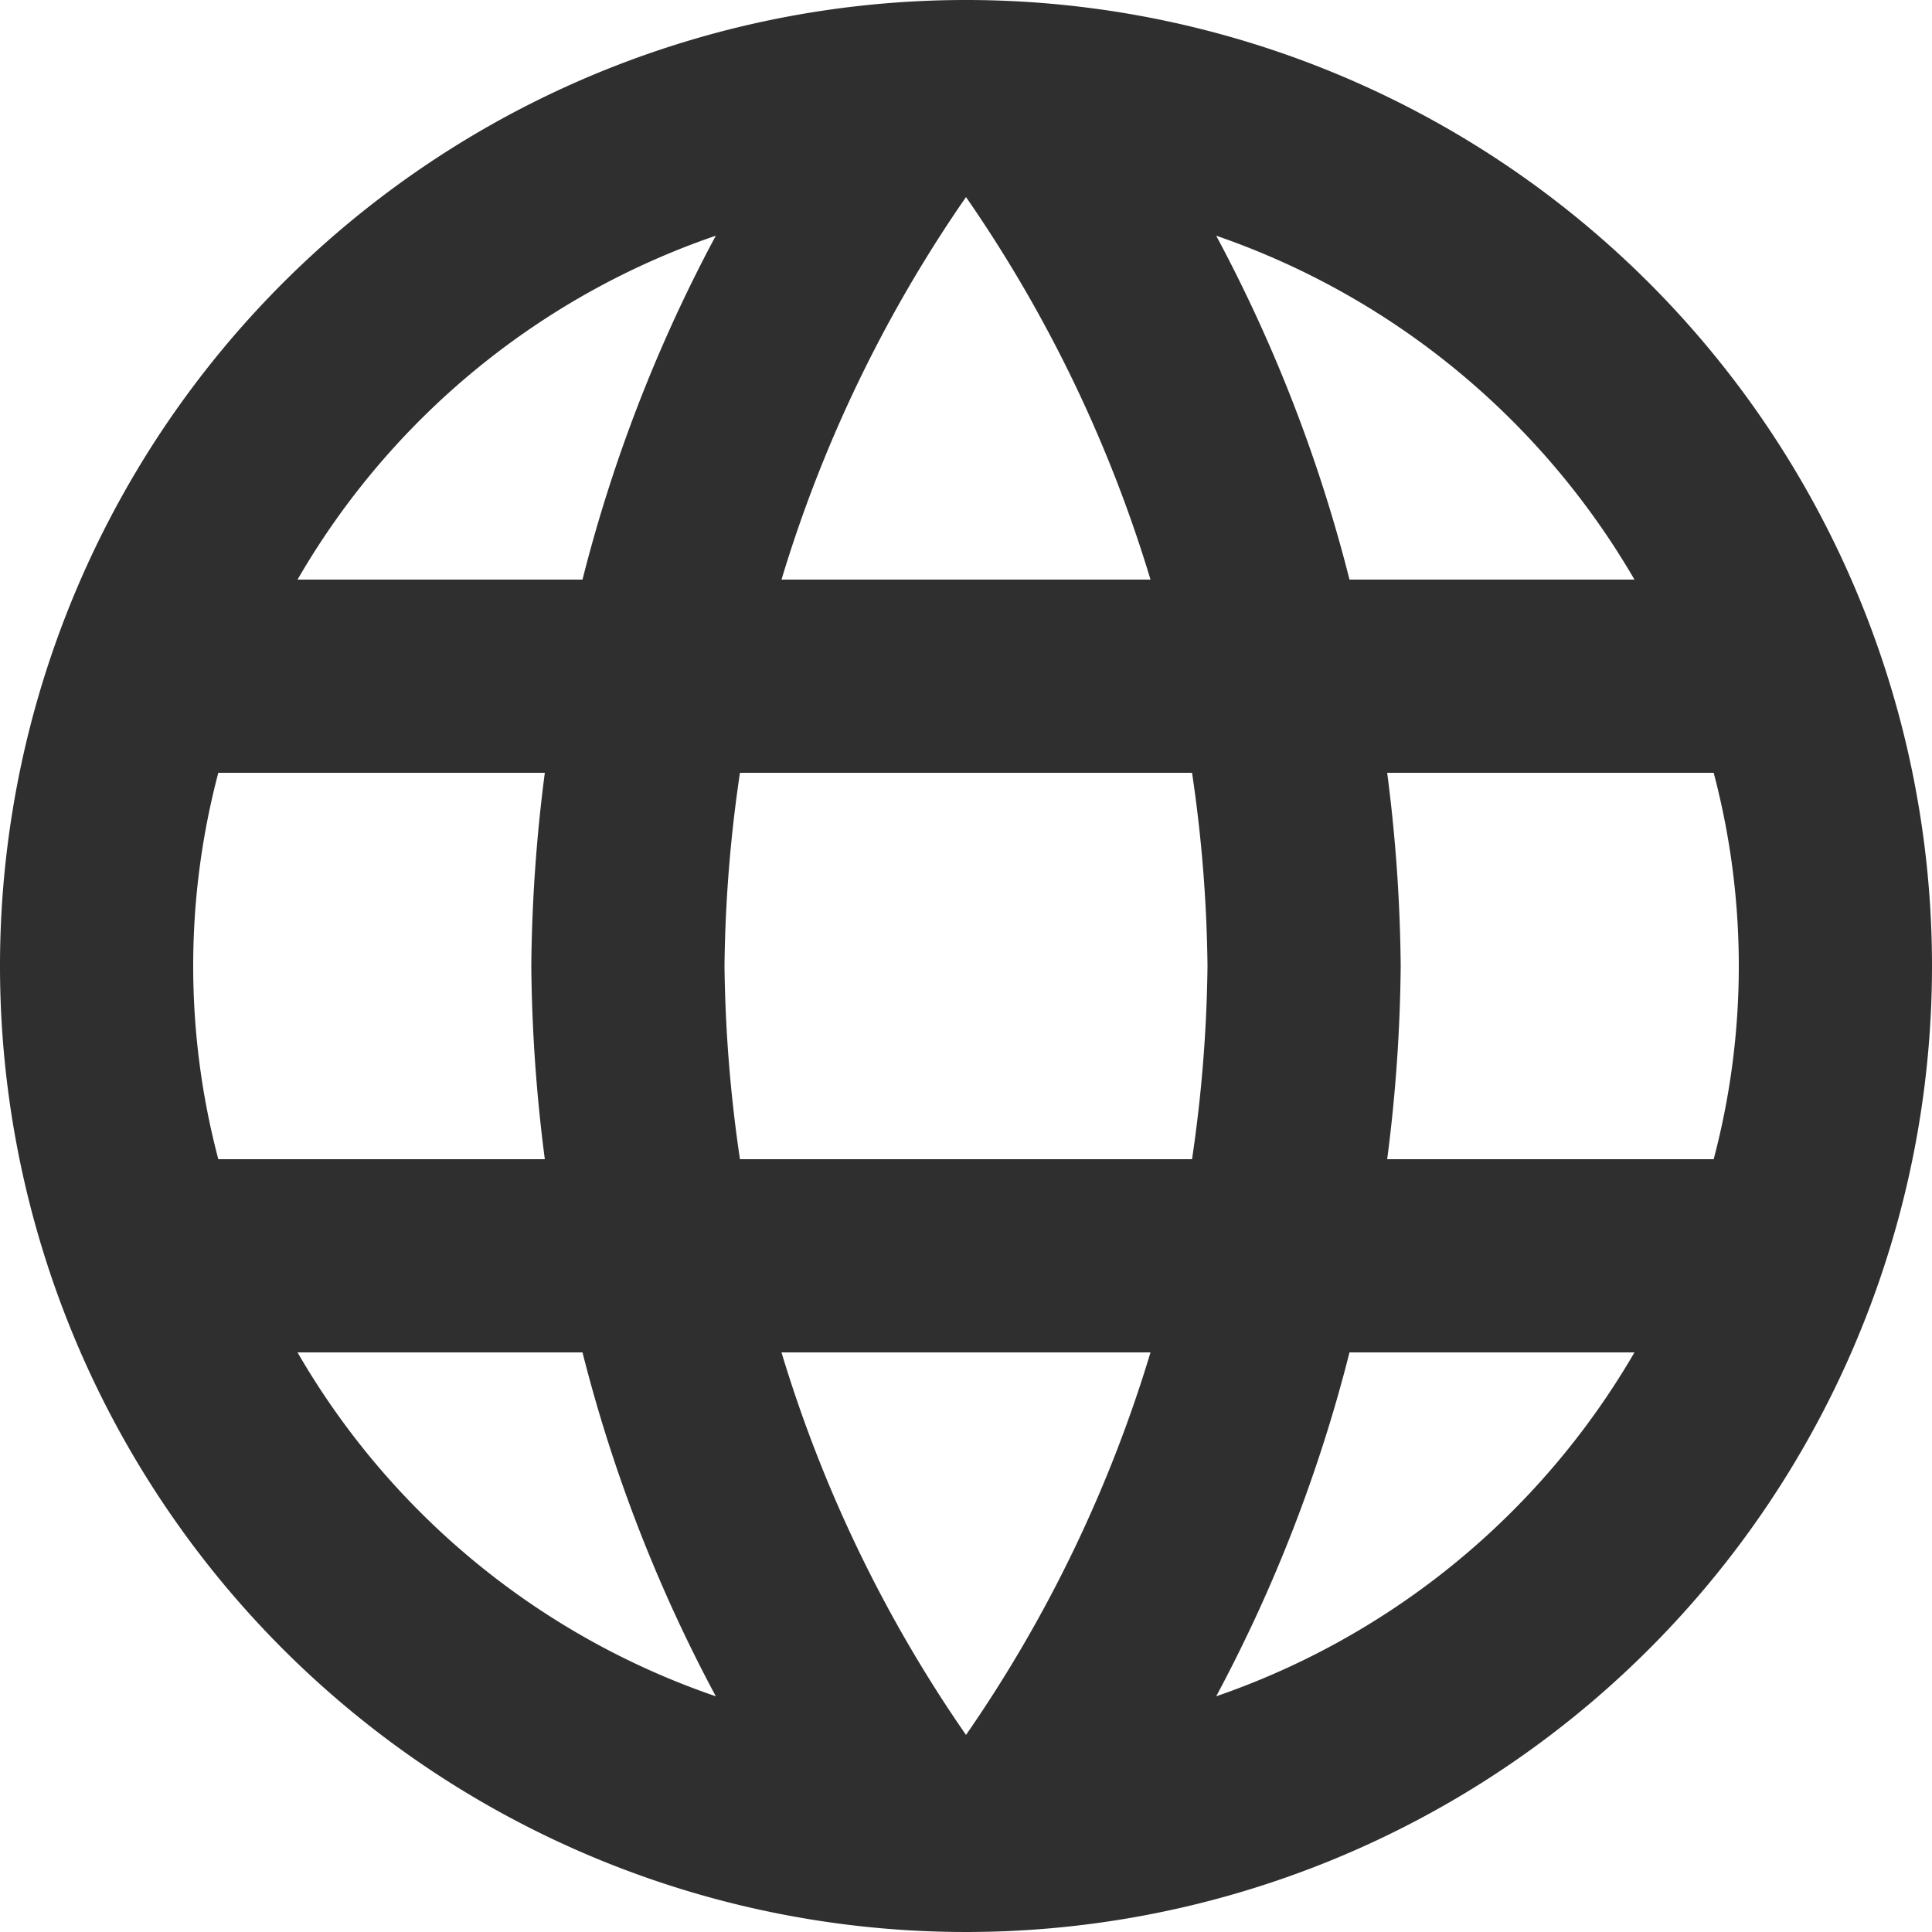 <svg xmlns="http://www.w3.org/2000/svg" width="20" height="20" viewBox="0 0 20 20">
    <path fill="#2f2f2f" d="M12.99 3A10 10 0 1 0 23 13 10 10 0 0 0 12.99 3zm6.93 6h-2.95a15.649 15.649 0 0 0-1.38-3.56A8.03 8.03 0 0 1 19.92 9zM13 5.04A14.087 14.087 0 0 1 14.91 9h-3.82A14.087 14.087 0 0 1 13 5.04zM5.26 15a7.822 7.822 0 0 1 0-4h3.38a16.515 16.515 0 0 0-.14 2 16.515 16.515 0 0 0 .14 2zm.82 2h2.95a15.649 15.649 0 0 0 1.38 3.56A7.987 7.987 0 0 1 6.08 17zm2.95-8H6.08a7.987 7.987 0 0 1 4.33-3.56A15.649 15.649 0 0 0 9.03 9zM13 20.96A14.087 14.087 0 0 1 11.09 17h3.82A14.087 14.087 0 0 1 13 20.96zM15.34 15h-4.68a14.713 14.713 0 0 1-.16-2 14.585 14.585 0 0 1 .16-2h4.68a14.585 14.585 0 0 1 .16 2 14.713 14.713 0 0 1-.16 2zm.25 5.56A15.649 15.649 0 0 0 16.97 17h2.95a8.03 8.03 0 0 1-4.33 3.56zM17.36 15a16.515 16.515 0 0 0 .14-2 16.515 16.515 0 0 0-.14-2h3.38a7.822 7.822 0 0 1 0 4z" transform="translate(-3 -3)"/>
</svg>
